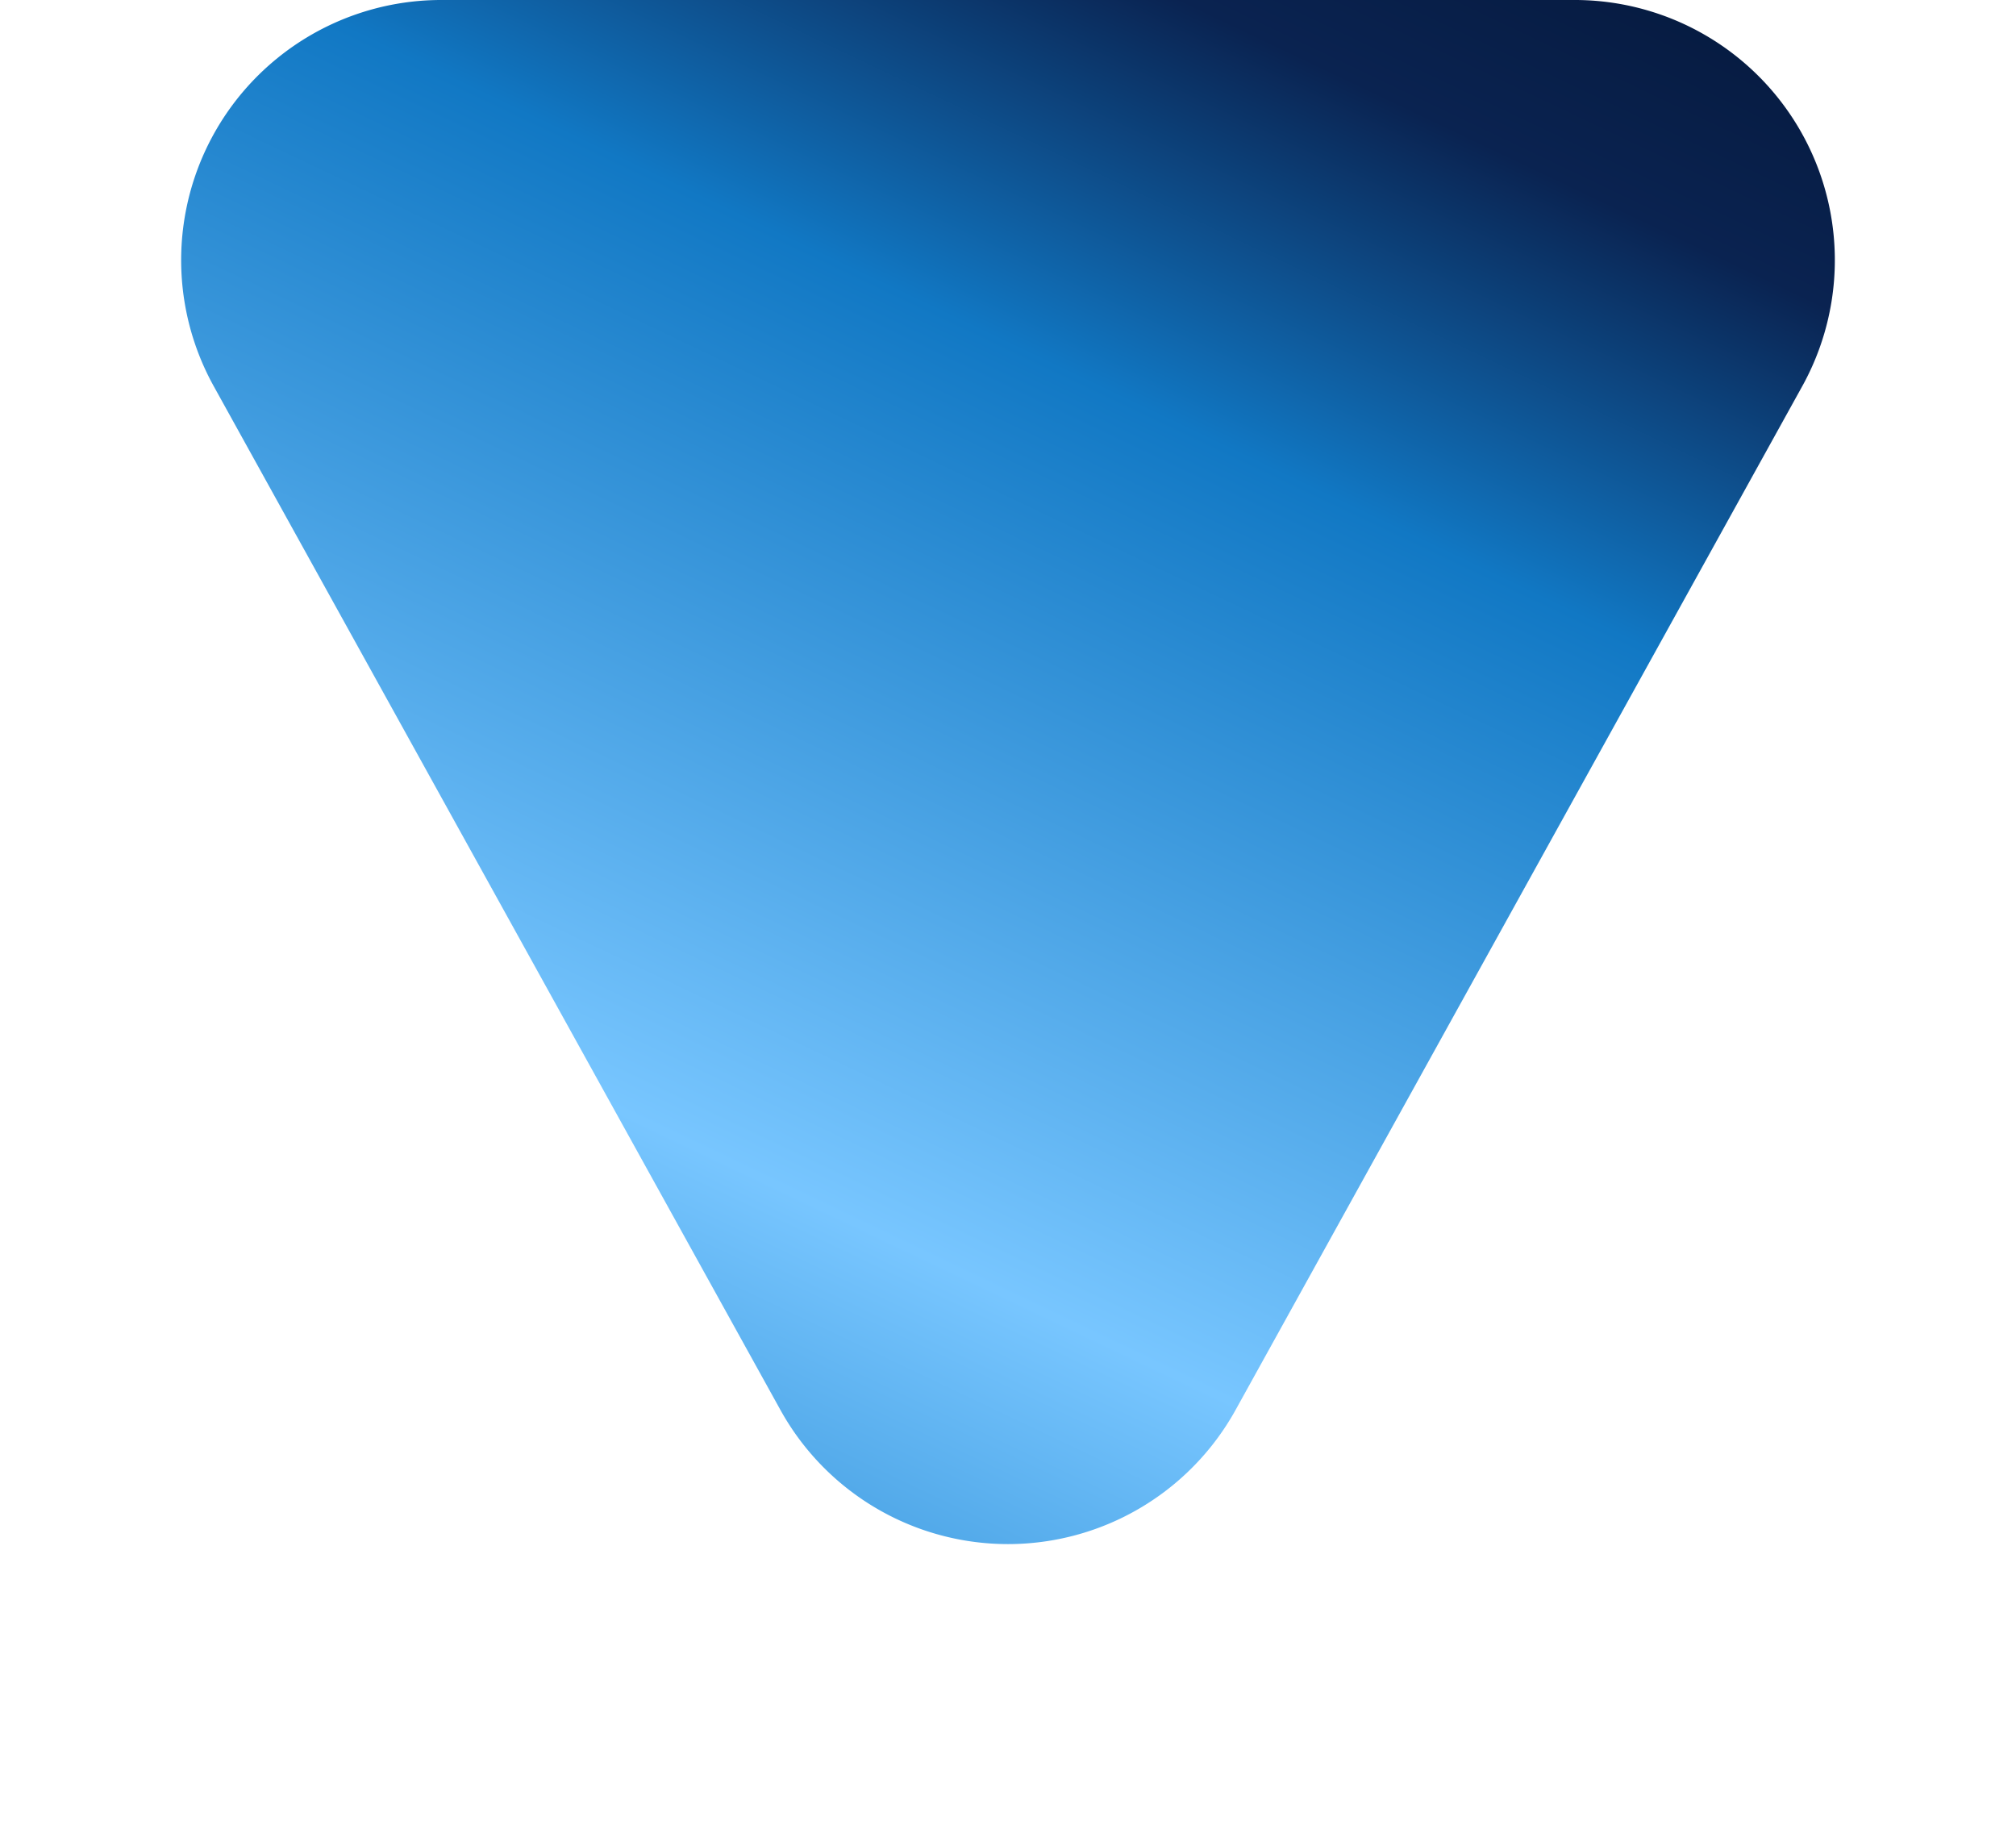 <svg xmlns="http://www.w3.org/2000/svg" xmlns:xlink="http://www.w3.org/1999/xlink" width="31" height="28" viewBox="0 0 31 28"><defs><linearGradient id="linear-gradient" x1="0.871" y1="-1.083" x2="-0.183" y2="1" gradientUnits="objectBoundingBox"><stop offset="0" stop-color="#021331"></stop><stop offset="0.192" stop-color="#0a2351"></stop><stop offset="0.364" stop-color="#1178c4"></stop><stop offset="0.548" stop-color="#78c6ff"></stop><stop offset="0.782" stop-color="#1178c4"></stop><stop offset="0.887" stop-color="#0a2351"></stop><stop offset="1" stop-color="#021331"></stop></linearGradient></defs><path id="Polygon_46" data-name="Polygon 46" d="M12,6.322a4,4,0,0,1,7,0l8.714,15.741A4,4,0,0,1,24.214,28H6.786a4,4,0,0,1-3.5-5.937Z" transform="translate(31 28) rotate(180)" fill="url(#linear-gradient)"></path></svg>